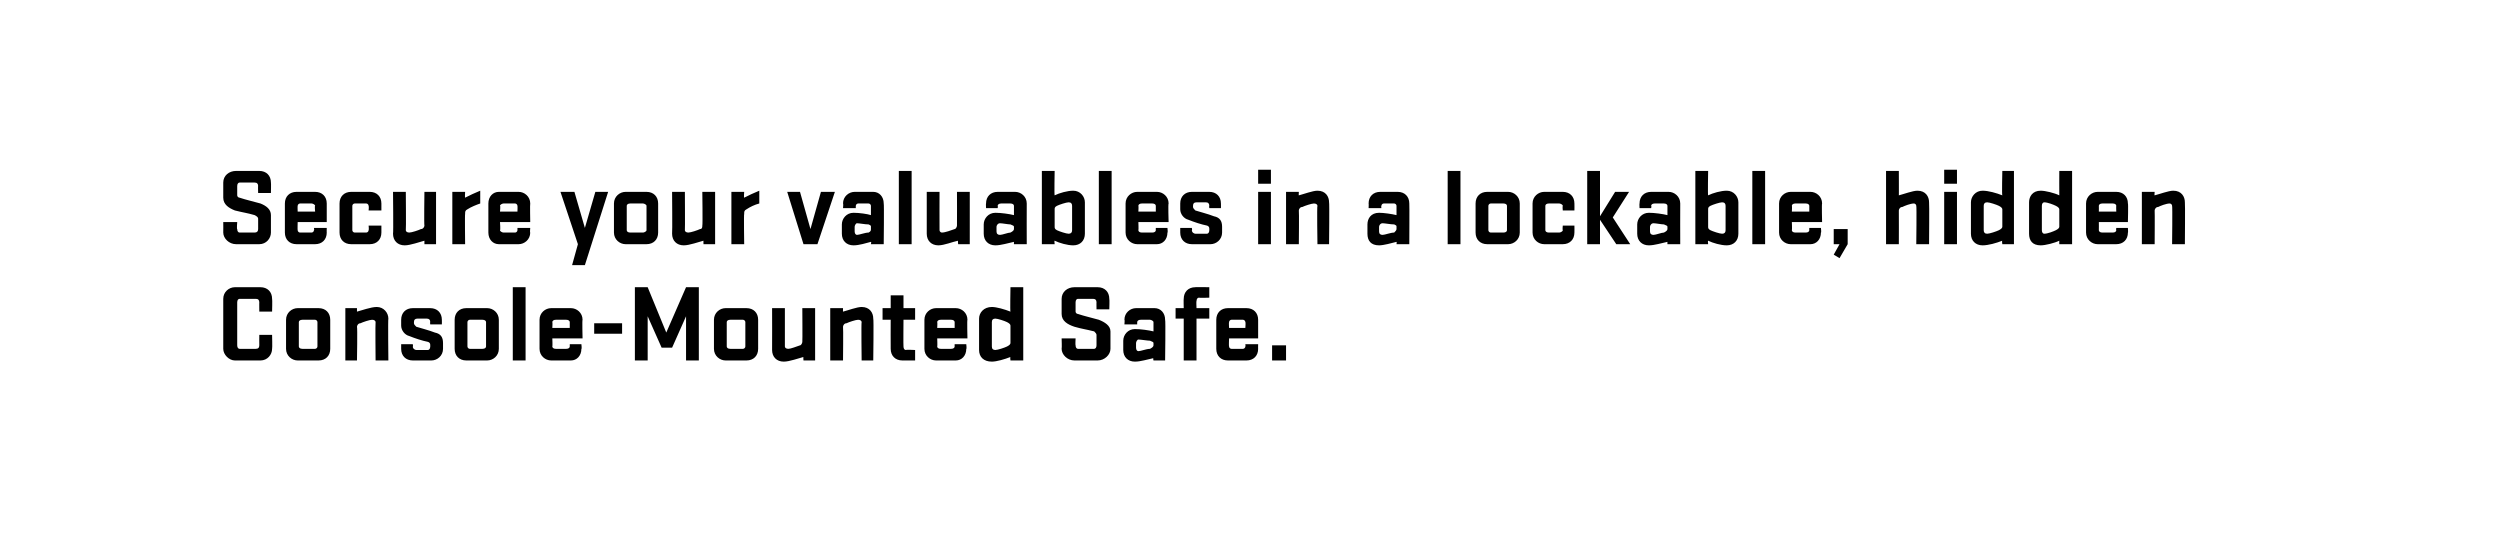 <?xml version="1.0" standalone="no"?><!DOCTYPE svg PUBLIC "-//W3C//DTD SVG 1.1//EN" "http://www.w3.org/Graphics/SVG/1.1/DTD/svg11.dtd"><svg xmlns="http://www.w3.org/2000/svg" version="1.1" width="215px" height="46.2px" viewBox="0 0 215 46.2">  <desc>￼ Secure your valuables in a lockable, hidden Console Mounted Safe.</desc>  <defs/>  <g id="Polygon40194">    <path d="M 22.3 28.8 L 23.4 28.8 C 23.4 28.8 23.43 29.96 23.4 30 C 23.4 30.5 23 31 22.4 31 C 22.4 31 20.2 31 20.2 31 C 19.7 31 19.2 30.5 19.2 30 C 19.2 30 19.2 25.7 19.2 25.7 C 19.2 25.1 19.7 24.7 20.2 24.7 C 20.2 24.7 22.4 24.7 22.4 24.7 C 23 24.7 23.4 25.1 23.4 25.7 C 23.43 25.72 23.4 26.8 23.4 26.8 L 22.3 26.8 C 22.3 26.8 22.29 25.97 22.3 26 C 22.3 25.8 22.2 25.7 22 25.7 C 22 25.7 20.6 25.7 20.6 25.7 C 20.5 25.7 20.4 25.8 20.4 26 C 20.4 26 20.4 29.7 20.4 29.7 C 20.4 29.9 20.5 30 20.6 30 C 20.6 30 22 30 22 30 C 22.2 30 22.3 29.9 22.3 29.7 C 22.29 29.71 22.3 28.8 22.3 28.8 Z M 24.6 30 C 24.6 30 24.6 27.5 24.6 27.5 C 24.6 26.9 25.1 26.5 25.6 26.5 C 25.6 26.5 27.4 26.5 27.4 26.5 C 28 26.5 28.4 26.9 28.4 27.5 C 28.4 27.5 28.4 30 28.4 30 C 28.4 30.6 28 31 27.4 31 C 27.4 31 25.6 31 25.6 31 C 25.1 31 24.6 30.6 24.6 30 Z M 27.3 27.7 C 27.3 27.6 27.2 27.5 27.1 27.5 C 27.1 27.5 26 27.5 26 27.5 C 25.8 27.5 25.7 27.6 25.7 27.7 C 25.7 27.7 25.7 29.8 25.7 29.8 C 25.7 29.9 25.8 30 26 30 C 26 30 27.1 30 27.1 30 C 27.2 30 27.3 29.9 27.3 29.8 C 27.3 29.8 27.3 27.7 27.3 27.7 Z M 30.7 31 L 29.7 31 L 29.7 26.5 L 30.7 26.5 C 30.7 26.5 30.7 26.84 30.7 26.8 C 31.1 26.7 31.9 26.4 32.4 26.4 C 33 26.4 33.4 26.9 33.4 27.4 C 33.36 27.4 33.4 31 33.4 31 L 32.3 31 C 32.3 31 32.27 27.73 32.3 27.7 C 32.3 27.6 32.2 27.5 32 27.5 C 31.8 27.5 31.2 27.7 31 27.8 C 30.8 27.8 30.7 28 30.7 28.1 C 30.75 28.15 30.7 31 30.7 31 Z M 37 29.7 C 37 29.7 37.04 29.47 36.8 29.4 C 36.3 29.3 35.7 29.1 35.2 28.9 C 34.8 28.8 34.5 28.4 34.5 28 C 34.5 28 34.5 27.5 34.5 27.5 C 34.5 26.9 34.9 26.5 35.5 26.5 C 35.5 26.5 37 26.5 37 26.5 C 37.6 26.5 38 26.9 38 27.5 C 38.01 27.5 38 27.9 38 27.9 L 37 27.9 C 37 27.9 36.97 27.69 37 27.7 C 37 27.5 36.9 27.4 36.7 27.4 C 36.7 27.4 35.9 27.4 35.9 27.4 C 35.7 27.4 35.6 27.5 35.6 27.7 C 35.6 27.7 35.6 27.8 35.6 27.8 C 35.6 27.9 35.7 28 35.8 28.1 C 36.1 28.2 36.9 28.4 37.4 28.6 C 37.9 28.7 38.1 29 38.1 29.5 C 38.1 29.5 38.1 30 38.1 30 C 38.1 30.6 37.6 31 37.1 31 C 37.1 31 35.5 31 35.5 31 C 34.9 31 34.5 30.6 34.5 30 C 34.5 30.01 34.5 29.6 34.5 29.6 L 35.5 29.6 C 35.5 29.6 35.54 29.82 35.5 29.8 C 35.5 30 35.7 30.1 35.8 30.1 C 35.8 30.1 36.8 30.1 36.8 30.1 C 36.9 30.1 37 30 37 29.8 C 37.01 29.82 37 29.7 37 29.7 Z M 39.1 30 C 39.1 30 39.1 27.5 39.1 27.5 C 39.1 26.9 39.5 26.5 40.1 26.5 C 40.1 26.5 41.9 26.5 41.9 26.5 C 42.4 26.5 42.9 26.9 42.9 27.5 C 42.9 27.5 42.9 30 42.9 30 C 42.9 30.6 42.4 31 41.9 31 C 41.9 31 40.1 31 40.1 31 C 39.5 31 39.1 30.6 39.1 30 Z M 41.8 27.7 C 41.8 27.6 41.7 27.5 41.5 27.5 C 41.5 27.5 40.4 27.5 40.4 27.5 C 40.3 27.5 40.2 27.6 40.2 27.7 C 40.2 27.7 40.2 29.8 40.2 29.8 C 40.2 29.9 40.3 30 40.4 30 C 40.4 30 41.5 30 41.5 30 C 41.7 30 41.8 29.9 41.8 29.8 C 41.8 29.8 41.8 27.7 41.8 27.7 Z M 44.1 24.7 L 45.2 24.7 L 45.2 31 L 44.1 31 L 44.1 24.7 Z M 47.8 30 C 47.8 30 48.7 30 48.7 30 C 48.9 30 49 29.9 49 29.8 C 49 29.8 49 29.6 49 29.6 L 50 29.6 C 50 29.6 50.05 30.03 50 30 C 50 30.6 49.6 31 49.1 31 C 49.1 31 47.4 31 47.4 31 C 46.9 31 46.4 30.6 46.4 30 C 46.4 30 46.4 27.5 46.4 27.5 C 46.4 26.9 46.9 26.5 47.4 26.5 C 47.4 26.5 49.1 26.5 49.1 26.5 C 49.6 26.5 50.1 26.9 50.1 27.5 C 50.06 27.5 50.1 29.1 50.1 29.1 L 47.5 29.1 C 47.5 29.1 47.53 29.8 47.5 29.8 C 47.5 29.9 47.6 30 47.8 30 Z M 47.5 28.2 L 49 28.2 C 49 28.2 49 27.7 49 27.7 C 49 27.6 48.9 27.5 48.7 27.5 C 48.7 27.5 47.8 27.5 47.8 27.5 C 47.6 27.5 47.5 27.6 47.5 27.7 C 47.53 27.7 47.5 28.2 47.5 28.2 Z M 51.1 28.7 L 51.1 27.8 L 53.5 27.8 L 53.5 28.7 L 51.1 28.7 Z M 55.7 27.2 L 55.7 31 L 54.6 31 L 54.6 24.7 L 55.7 24.7 L 57.3 28.6 L 59 24.7 L 60.1 24.7 L 60.1 31 L 59 31 L 59 27.2 L 57.8 29.9 L 56.9 29.9 L 55.7 27.2 Z M 61.4 30 C 61.4 30 61.4 27.5 61.4 27.5 C 61.4 26.9 61.9 26.5 62.4 26.5 C 62.4 26.5 64.2 26.5 64.2 26.5 C 64.8 26.5 65.2 26.9 65.2 27.5 C 65.2 27.5 65.2 30 65.2 30 C 65.2 30.6 64.8 31 64.2 31 C 64.2 31 62.4 31 62.4 31 C 61.9 31 61.4 30.6 61.4 30 Z M 64.1 27.7 C 64.1 27.6 64 27.5 63.9 27.5 C 63.9 27.5 62.8 27.5 62.8 27.5 C 62.6 27.5 62.5 27.6 62.5 27.7 C 62.5 27.7 62.5 29.8 62.5 29.8 C 62.5 29.9 62.6 30 62.8 30 C 62.8 30 63.9 30 63.9 30 C 64 30 64.1 29.9 64.1 29.8 C 64.1 29.8 64.1 27.7 64.1 27.7 Z M 69 26.5 L 70.1 26.5 L 70.1 31 L 69.1 31 C 69.1 31 69.07 30.66 69.1 30.7 C 68.7 30.8 67.9 31.1 67.4 31.1 C 66.8 31.1 66.4 30.7 66.4 30.1 C 66.41 30.1 66.4 26.5 66.4 26.5 L 67.5 26.5 C 67.5 26.5 67.5 29.78 67.5 29.8 C 67.5 29.9 67.6 30 67.8 30 C 68 30 68.5 29.8 68.8 29.7 C 68.9 29.7 69 29.5 69 29.4 C 69.02 29.36 69 26.5 69 26.5 Z M 72.5 31 L 71.4 31 L 71.4 26.5 L 72.5 26.5 C 72.5 26.5 72.49 26.84 72.5 26.8 C 72.9 26.7 73.7 26.4 74.1 26.4 C 74.8 26.4 75.1 26.9 75.1 27.4 C 75.15 27.4 75.1 31 75.1 31 L 74.1 31 C 74.1 31 74.06 27.73 74.1 27.7 C 74.1 27.6 74 27.5 73.8 27.5 C 73.6 27.5 73 27.7 72.8 27.8 C 72.6 27.8 72.5 28 72.5 28.1 C 72.53 28.15 72.5 31 72.5 31 Z M 78.7 31 C 78.7 31 77.58 31 77.6 31 C 77 31 76.6 30.6 76.6 30 C 76.59 30.01 76.6 27.5 76.6 27.5 L 75.9 27.5 L 75.9 26.5 L 76.6 26.5 L 76.6 25.4 L 77.7 25.4 L 77.7 26.5 L 78.7 26.5 L 78.7 27.5 L 77.7 27.5 C 77.7 27.5 77.68 29.81 77.7 29.8 C 77.7 30 77.8 30.1 77.9 30.1 C 77.94 30.06 78.7 30.1 78.7 30.1 L 78.7 31 Z M 80.9 30 C 80.9 30 81.8 30 81.8 30 C 82 30 82.1 29.9 82.1 29.8 C 82.09 29.8 82.1 29.6 82.1 29.6 L 83.1 29.6 C 83.1 29.6 83.15 30.03 83.1 30 C 83.1 30.6 82.7 31 82.2 31 C 82.2 31 80.5 31 80.5 31 C 80 31 79.5 30.6 79.5 30 C 79.5 30 79.5 27.5 79.5 27.5 C 79.5 26.9 80 26.5 80.5 26.5 C 80.5 26.5 82.2 26.5 82.2 26.5 C 82.7 26.5 83.2 26.9 83.2 27.5 C 83.16 27.5 83.2 29.1 83.2 29.1 L 80.6 29.1 C 80.6 29.1 80.63 29.8 80.6 29.8 C 80.6 29.9 80.7 30 80.9 30 Z M 80.6 28.2 L 82.1 28.2 C 82.1 28.2 82.1 27.7 82.1 27.7 C 82.1 27.6 82 27.5 81.8 27.5 C 81.8 27.5 80.9 27.5 80.9 27.5 C 80.7 27.5 80.6 27.6 80.6 27.7 C 80.63 27.7 80.6 28.2 80.6 28.2 Z M 84.2 27.4 C 84.2 26.9 84.6 26.4 85.3 26.4 C 85.7 26.4 86.4 26.6 86.9 26.8 C 86.86 26.81 86.9 24.7 86.9 24.7 L 88 24.7 L 88 31 L 86.9 31 C 86.9 31 86.86 30.7 86.9 30.7 C 86.4 30.9 85.7 31.1 85.3 31.1 C 84.6 31.1 84.2 30.7 84.2 30.1 C 84.2 30.1 84.2 27.4 84.2 27.4 Z M 85.3 29.8 C 85.3 30 85.4 30.1 85.6 30.1 C 85.8 30.1 86.4 29.9 86.6 29.8 C 86.8 29.7 86.9 29.6 86.9 29.5 C 86.9 29.5 86.9 28 86.9 28 C 86.9 27.9 86.8 27.8 86.6 27.7 C 86.4 27.6 85.8 27.4 85.6 27.4 C 85.4 27.4 85.3 27.5 85.3 27.7 C 85.3 27.7 85.3 29.8 85.3 29.8 Z M 92.4 28.1 C 91.8 27.9 91.3 27.6 91.3 27 C 91.3 27 91.3 25.7 91.3 25.7 C 91.3 25.1 91.8 24.7 92.4 24.7 C 92.4 24.7 94.4 24.7 94.4 24.7 C 95 24.7 95.4 25.1 95.4 25.7 C 95.43 25.72 95.4 26.6 95.4 26.6 L 94.3 26.6 C 94.3 26.6 94.29 25.97 94.3 26 C 94.3 25.8 94.2 25.7 94 25.7 C 94 25.7 92.7 25.7 92.7 25.7 C 92.6 25.7 92.5 25.8 92.5 26 C 92.5 26 92.5 26.8 92.5 26.8 C 92.5 26.9 92.6 27 92.7 27 C 93.3 27.2 93.8 27.3 94.5 27.5 C 95 27.7 95.5 28 95.5 28.5 C 95.5 28.5 95.5 30 95.5 30 C 95.5 30.5 95 31 94.4 31 C 94.4 31 92.4 31 92.4 31 C 91.8 31 91.3 30.5 91.3 30 C 91.33 29.96 91.3 29.1 91.3 29.1 L 92.5 29.1 C 92.5 29.1 92.47 29.71 92.5 29.7 C 92.5 29.9 92.6 30 92.7 30 C 92.7 30 94.1 30 94.1 30 C 94.2 30 94.3 29.9 94.3 29.7 C 94.3 29.7 94.3 28.8 94.3 28.8 C 94.3 28.7 94.2 28.6 94.1 28.5 C 93.3 28.3 93.1 28.3 92.4 28.1 Z M 96.6 29.3 C 96.6 28.8 97 28.3 97.6 28.3 C 98.1 28.3 98.8 28.4 99.2 28.5 C 99.2 28.5 99.2 27.7 99.2 27.7 C 99.2 27.6 99 27.5 98.9 27.5 C 98.9 27.5 98.1 27.5 98.1 27.5 C 97.9 27.5 97.8 27.6 97.8 27.7 C 97.79 27.71 97.8 27.9 97.8 27.9 L 96.7 27.9 C 96.7 27.9 96.74 27.48 96.7 27.5 C 96.7 26.9 97.2 26.5 97.7 26.5 C 97.7 26.5 99.3 26.5 99.3 26.5 C 99.8 26.5 100.2 26.9 100.2 27.5 C 100.25 27.5 100.2 31 100.2 31 L 99.2 31 C 99.2 31 99.15 30.79 99.2 30.8 C 98.7 30.9 98.1 31.1 97.6 31.1 C 97 31.1 96.6 30.7 96.6 30.1 C 96.6 30.1 96.6 29.3 96.6 29.3 Z M 97.7 29.9 C 97.7 30.1 97.8 30.2 97.9 30.2 C 98.1 30.2 98.6 30 98.9 30 C 99.1 29.9 99.2 29.8 99.2 29.7 C 99.2 29.7 99.2 29.5 99.2 29.5 C 99.2 29.4 99.1 29.4 98.9 29.3 C 98.7 29.3 98.1 29.2 97.9 29.2 C 97.8 29.2 97.7 29.4 97.7 29.5 C 97.7 29.5 97.7 29.9 97.7 29.9 Z M 104 25.6 C 104 25.6 103.12 25.63 103.1 25.6 C 103 25.6 102.9 25.7 102.9 25.9 C 102.87 25.88 102.9 26.5 102.9 26.5 L 104 26.5 L 104 27.4 L 102.9 27.4 L 102.9 31 L 101.8 31 L 101.8 27.4 L 101.1 27.4 L 101.1 26.5 L 101.8 26.5 C 101.8 26.5 101.78 25.68 101.8 25.7 C 101.8 25.1 102.2 24.7 102.8 24.7 C 102.76 24.68 104 24.7 104 24.7 L 104 25.6 Z M 105.9 30 C 105.9 30 106.9 30 106.9 30 C 107 30 107.1 29.9 107.1 29.8 C 107.13 29.8 107.1 29.6 107.1 29.6 L 108.2 29.6 C 108.2 29.6 108.19 30.03 108.2 30 C 108.2 30.6 107.8 31 107.2 31 C 107.2 31 105.6 31 105.6 31 C 105 31 104.6 30.6 104.6 30 C 104.6 30 104.6 27.5 104.6 27.5 C 104.6 26.9 105 26.5 105.6 26.5 C 105.6 26.5 107.2 26.5 107.2 26.5 C 107.8 26.5 108.2 26.9 108.2 27.5 C 108.2 27.5 108.2 29.1 108.2 29.1 L 105.7 29.1 C 105.7 29.1 105.67 29.8 105.7 29.8 C 105.7 29.9 105.8 30 105.9 30 Z M 105.7 28.2 L 107.1 28.2 C 107.1 28.2 107.14 27.7 107.1 27.7 C 107.1 27.6 107 27.5 106.9 27.5 C 106.9 27.5 105.9 27.5 105.9 27.5 C 105.8 27.5 105.7 27.6 105.7 27.7 C 105.67 27.7 105.7 28.2 105.7 28.2 Z M 109.4 31 L 109.4 29.7 L 110.6 29.7 L 110.6 31 L 109.4 31 Z " stroke="none" fill="#000"/>  </g>  <g id="Polygon40193">    <path d="M 20.2 18.1 C 19.7 17.9 19.2 17.6 19.2 17 C 19.2 17 19.2 15.7 19.2 15.7 C 19.2 15.1 19.7 14.7 20.3 14.7 C 20.3 14.7 22.3 14.7 22.3 14.7 C 22.9 14.7 23.3 15.1 23.3 15.7 C 23.32 15.72 23.3 16.6 23.3 16.6 L 22.2 16.6 C 22.2 16.6 22.18 15.97 22.2 16 C 22.2 15.8 22.1 15.7 21.9 15.7 C 21.9 15.7 20.6 15.7 20.6 15.7 C 20.5 15.7 20.4 15.8 20.4 16 C 20.4 16 20.4 16.8 20.4 16.8 C 20.4 16.9 20.5 17 20.6 17 C 21.2 17.2 21.7 17.3 22.4 17.5 C 22.9 17.7 23.3 18 23.3 18.5 C 23.3 18.5 23.3 20 23.3 20 C 23.3 20.5 22.9 21 22.3 21 C 22.3 21 20.3 21 20.3 21 C 19.7 21 19.2 20.5 19.2 20 C 19.21 19.96 19.2 19.1 19.2 19.1 L 20.4 19.1 C 20.4 19.1 20.35 19.71 20.4 19.7 C 20.4 19.9 20.5 20 20.6 20 C 20.6 20 21.9 20 21.9 20 C 22.1 20 22.2 19.9 22.2 19.7 C 22.2 19.7 22.2 18.8 22.2 18.8 C 22.2 18.7 22.1 18.6 21.9 18.5 C 21.2 18.3 21 18.3 20.2 18.1 Z M 25.8 20 C 25.8 20 26.8 20 26.8 20 C 26.9 20 27 19.9 27 19.8 C 27.04 19.8 27 19.6 27 19.6 L 28.1 19.6 C 28.1 19.6 28.09 20.03 28.1 20 C 28.1 20.6 27.7 21 27.1 21 C 27.1 21 25.5 21 25.5 21 C 24.9 21 24.5 20.6 24.5 20 C 24.5 20 24.5 17.5 24.5 17.5 C 24.5 16.9 24.9 16.5 25.5 16.5 C 25.5 16.5 27.1 16.5 27.1 16.5 C 27.7 16.5 28.1 16.9 28.1 17.5 C 28.1 17.5 28.1 19.1 28.1 19.1 L 25.6 19.1 C 25.6 19.1 25.58 19.8 25.6 19.8 C 25.6 19.9 25.7 20 25.8 20 Z M 25.6 18.2 L 27.1 18.2 C 27.1 18.2 27.05 17.7 27.1 17.7 C 27.1 17.6 26.9 17.5 26.8 17.5 C 26.8 17.5 25.8 17.5 25.8 17.5 C 25.7 17.5 25.6 17.6 25.6 17.7 C 25.58 17.7 25.6 18.2 25.6 18.2 Z M 31.7 19.4 L 32.8 19.4 C 32.8 19.4 32.8 20.01 32.8 20 C 32.8 20.6 32.4 21 31.8 21 C 31.8 21 30.2 21 30.2 21 C 29.6 21 29.2 20.6 29.2 20 C 29.2 20 29.2 17.5 29.2 17.5 C 29.2 16.9 29.6 16.5 30.2 16.5 C 30.2 16.5 31.8 16.5 31.8 16.5 C 32.4 16.5 32.8 16.9 32.8 17.5 C 32.8 17.5 32.8 18.1 32.8 18.1 L 31.7 18.1 C 31.7 18.1 31.74 17.75 31.7 17.7 C 31.7 17.6 31.6 17.5 31.5 17.5 C 31.5 17.5 30.5 17.5 30.5 17.5 C 30.4 17.5 30.3 17.6 30.3 17.7 C 30.3 17.7 30.3 19.8 30.3 19.8 C 30.3 19.9 30.4 20 30.5 20 C 30.5 20 31.5 20 31.5 20 C 31.6 20 31.7 19.9 31.7 19.8 C 31.74 19.76 31.7 19.4 31.7 19.4 Z M 36.5 16.5 L 37.5 16.5 L 37.5 21 L 36.5 21 C 36.5 21 36.5 20.66 36.5 20.7 C 36.1 20.8 35.3 21.1 34.8 21.1 C 34.2 21.1 33.8 20.7 33.8 20.1 C 33.84 20.1 33.8 16.5 33.8 16.5 L 34.9 16.5 C 34.9 16.5 34.93 19.78 34.9 19.8 C 34.9 19.9 35 20 35.2 20 C 35.4 20 36 19.8 36.2 19.7 C 36.4 19.7 36.5 19.5 36.5 19.4 C 36.46 19.36 36.5 16.5 36.5 16.5 Z M 41.3 17.5 C 41 17.6 40.5 17.8 40.2 18 C 40 18.1 40 18.2 40 18.4 C 39.97 18.37 40 21 40 21 L 38.9 21 L 38.9 16.5 L 40 16.5 C 40 16.5 39.97 17 40 17 C 40.4 16.8 40.8 16.6 41.3 16.4 C 41.3 16.4 41.3 17.5 41.3 17.5 Z M 43.3 20 C 43.3 20 44.3 20 44.3 20 C 44.4 20 44.5 19.9 44.5 19.8 C 44.51 19.8 44.5 19.6 44.5 19.6 L 45.6 19.6 C 45.6 19.6 45.56 20.03 45.6 20 C 45.6 20.6 45.1 21 44.6 21 C 44.6 21 42.9 21 42.9 21 C 42.4 21 42 20.6 42 20 C 42 20 42 17.5 42 17.5 C 42 16.9 42.4 16.5 42.9 16.5 C 42.9 16.5 44.6 16.5 44.6 16.5 C 45.1 16.5 45.6 16.9 45.6 17.5 C 45.57 17.5 45.6 19.1 45.6 19.1 L 43 19.1 C 43 19.1 43.05 19.8 43 19.8 C 43 19.9 43.2 20 43.3 20 Z M 43 18.2 L 44.5 18.2 C 44.5 18.2 44.52 17.7 44.5 17.7 C 44.5 17.6 44.4 17.5 44.3 17.5 C 44.3 17.5 43.3 17.5 43.3 17.5 C 43.2 17.5 43 17.6 43 17.7 C 43.05 17.7 43 18.2 43 18.2 Z M 49.2 22.8 L 49.7 21 L 48.2 16.5 L 49.4 16.5 L 50.3 19.6 L 51.2 16.5 L 52.3 16.5 L 50.3 22.8 L 49.2 22.8 Z M 52.8 20 C 52.8 20 52.8 17.5 52.8 17.5 C 52.8 16.9 53.3 16.5 53.8 16.5 C 53.8 16.5 55.6 16.5 55.6 16.5 C 56.2 16.5 56.6 16.9 56.6 17.5 C 56.6 17.5 56.6 20 56.6 20 C 56.6 20.6 56.2 21 55.6 21 C 55.6 21 53.8 21 53.8 21 C 53.3 21 52.8 20.6 52.8 20 Z M 55.6 17.7 C 55.6 17.6 55.4 17.5 55.3 17.5 C 55.3 17.5 54.2 17.5 54.2 17.5 C 54 17.5 53.9 17.6 53.9 17.7 C 53.9 17.7 53.9 19.8 53.9 19.8 C 53.9 19.9 54 20 54.2 20 C 54.2 20 55.3 20 55.3 20 C 55.4 20 55.6 19.9 55.6 19.8 C 55.6 19.8 55.6 17.7 55.6 17.7 Z M 60.4 16.5 L 61.5 16.5 L 61.5 21 L 60.5 21 C 60.5 21 60.49 20.66 60.5 20.7 C 60.1 20.8 59.3 21.1 58.8 21.1 C 58.2 21.1 57.8 20.7 57.8 20.1 C 57.83 20.1 57.8 16.5 57.8 16.5 L 58.9 16.5 C 58.9 16.5 58.92 19.78 58.9 19.8 C 58.9 19.9 59 20 59.2 20 C 59.4 20 60 19.8 60.2 19.7 C 60.4 19.7 60.4 19.5 60.4 19.4 C 60.44 19.36 60.4 16.5 60.4 16.5 Z M 65.3 17.5 C 64.9 17.6 64.5 17.8 64.2 18 C 64 18.1 64 18.2 64 18.4 C 63.96 18.37 64 21 64 21 L 62.9 21 L 62.9 16.5 L 64 16.5 C 64 16.5 63.96 17 64 17 C 64.4 16.8 64.8 16.6 65.3 16.4 C 65.3 16.4 65.3 17.5 65.3 17.5 Z M 67.7 16.5 L 68.8 16.5 L 69.7 19.7 L 70.6 16.5 L 71.8 16.5 L 70.3 21 L 69.1 21 L 67.7 16.5 Z M 72.4 19.3 C 72.4 18.8 72.8 18.3 73.4 18.3 C 73.9 18.3 74.6 18.4 74.9 18.5 C 74.9 18.5 74.9 17.7 74.9 17.7 C 74.9 17.6 74.8 17.5 74.7 17.5 C 74.7 17.5 73.8 17.5 73.8 17.5 C 73.7 17.5 73.6 17.6 73.6 17.7 C 73.59 17.71 73.6 17.9 73.6 17.9 L 72.5 17.9 C 72.5 17.9 72.54 17.48 72.5 17.5 C 72.5 16.9 73 16.5 73.5 16.5 C 73.5 16.5 75.1 16.5 75.1 16.5 C 75.6 16.5 76 16.9 76 17.5 C 76.04 17.5 76 21 76 21 L 74.9 21 C 74.9 21 74.95 20.79 74.9 20.8 C 74.5 20.9 73.9 21.1 73.4 21.1 C 72.8 21.1 72.4 20.7 72.4 20.1 C 72.4 20.1 72.4 19.3 72.4 19.3 Z M 73.5 19.9 C 73.5 20.1 73.6 20.2 73.7 20.2 C 73.9 20.2 74.4 20 74.7 20 C 74.9 19.9 74.9 19.8 74.9 19.7 C 74.9 19.7 74.9 19.5 74.9 19.5 C 74.9 19.4 74.9 19.4 74.7 19.3 C 74.4 19.3 73.9 19.2 73.7 19.2 C 73.6 19.2 73.5 19.4 73.5 19.5 C 73.5 19.5 73.5 19.9 73.5 19.9 Z M 77.3 14.7 L 78.4 14.7 L 78.4 21 L 77.3 21 L 77.3 14.7 Z M 82.3 16.5 L 83.4 16.5 L 83.4 21 L 82.4 21 C 82.4 21 82.36 20.66 82.4 20.7 C 81.9 20.8 81.2 21.1 80.7 21.1 C 80.1 21.1 79.7 20.7 79.7 20.1 C 79.7 20.1 79.7 16.5 79.7 16.5 L 80.8 16.5 C 80.8 16.5 80.79 19.78 80.8 19.8 C 80.8 19.9 80.9 20 81 20 C 81.3 20 81.8 19.8 82.1 19.7 C 82.2 19.7 82.3 19.5 82.3 19.4 C 82.31 19.36 82.3 16.5 82.3 16.5 Z M 84.6 19.3 C 84.6 18.8 85 18.3 85.6 18.3 C 86.1 18.3 86.8 18.4 87.2 18.5 C 87.2 18.5 87.2 17.7 87.2 17.7 C 87.2 17.6 87.1 17.5 86.9 17.5 C 86.9 17.5 86.1 17.5 86.1 17.5 C 85.9 17.5 85.8 17.6 85.8 17.7 C 85.83 17.71 85.8 17.9 85.8 17.9 L 84.8 17.9 C 84.8 17.9 84.78 17.48 84.8 17.5 C 84.8 16.9 85.2 16.5 85.8 16.5 C 85.8 16.5 87.3 16.5 87.3 16.5 C 87.8 16.5 88.3 16.9 88.3 17.5 C 88.29 17.5 88.3 21 88.3 21 L 87.2 21 C 87.2 21 87.19 20.79 87.2 20.8 C 86.7 20.9 86.1 21.1 85.6 21.1 C 85 21.1 84.6 20.7 84.6 20.1 C 84.6 20.1 84.6 19.3 84.6 19.3 Z M 85.7 19.9 C 85.7 20.1 85.8 20.2 86 20.2 C 86.2 20.2 86.7 20 86.9 20 C 87.1 19.9 87.2 19.8 87.2 19.7 C 87.2 19.7 87.2 19.5 87.2 19.5 C 87.2 19.4 87.1 19.4 86.9 19.3 C 86.7 19.3 86.2 19.2 86 19.2 C 85.8 19.2 85.7 19.4 85.7 19.5 C 85.7 19.5 85.7 19.9 85.7 19.9 Z M 93.3 20.1 C 93.3 20.7 92.9 21.1 92.3 21.1 C 91.8 21.1 91.1 20.9 90.7 20.7 C 90.66 20.7 90.7 21 90.7 21 L 89.6 21 L 89.6 14.7 L 90.7 14.7 C 90.7 14.7 90.66 16.81 90.7 16.8 C 91.1 16.6 91.8 16.4 92.3 16.4 C 92.9 16.4 93.3 16.9 93.3 17.4 C 93.3 17.4 93.3 20.1 93.3 20.1 Z M 91.9 17.4 C 91.7 17.4 91.1 17.6 90.9 17.7 C 90.7 17.8 90.7 17.9 90.7 18 C 90.7 18 90.7 19.5 90.7 19.5 C 90.7 19.6 90.7 19.7 90.9 19.8 C 91.1 19.9 91.7 20.1 91.9 20.1 C 92.1 20.1 92.2 20 92.2 19.8 C 92.2 19.8 92.2 17.7 92.2 17.7 C 92.2 17.5 92.1 17.4 91.9 17.4 Z M 94.5 14.7 L 95.6 14.7 L 95.6 21 L 94.5 21 L 94.5 14.7 Z M 98.2 20 C 98.2 20 99.1 20 99.1 20 C 99.3 20 99.4 19.9 99.4 19.8 C 99.39 19.8 99.4 19.6 99.4 19.6 L 100.4 19.6 C 100.4 19.6 100.45 20.03 100.4 20 C 100.4 20.6 100 21 99.5 21 C 99.5 21 97.8 21 97.8 21 C 97.3 21 96.8 20.6 96.8 20 C 96.8 20 96.8 17.5 96.8 17.5 C 96.8 16.9 97.3 16.5 97.8 16.5 C 97.8 16.5 99.5 16.5 99.5 16.5 C 100 16.5 100.5 16.9 100.5 17.5 C 100.45 17.5 100.5 19.1 100.5 19.1 L 97.9 19.1 C 97.9 19.1 97.93 19.8 97.9 19.8 C 97.9 19.9 98 20 98.2 20 Z M 97.9 18.2 L 99.4 18.2 C 99.4 18.2 99.4 17.7 99.4 17.7 C 99.4 17.6 99.3 17.5 99.1 17.5 C 99.1 17.5 98.2 17.5 98.2 17.5 C 98 17.5 97.9 17.6 97.9 17.7 C 97.93 17.7 97.9 18.2 97.9 18.2 Z M 104 19.7 C 104 19.7 104.04 19.47 103.8 19.4 C 103.3 19.3 102.7 19.1 102.2 18.9 C 101.8 18.8 101.5 18.4 101.5 18 C 101.5 18 101.5 17.5 101.5 17.5 C 101.5 16.9 101.9 16.5 102.5 16.5 C 102.5 16.5 104 16.5 104 16.5 C 104.6 16.5 105 16.9 105 17.5 C 105.01 17.5 105 17.9 105 17.9 L 104 17.9 C 104 17.9 103.97 17.69 104 17.7 C 104 17.5 103.9 17.4 103.7 17.4 C 103.7 17.4 102.9 17.4 102.9 17.4 C 102.7 17.4 102.6 17.5 102.6 17.7 C 102.6 17.7 102.6 17.8 102.6 17.8 C 102.6 17.9 102.7 18 102.8 18.1 C 103.1 18.2 103.9 18.4 104.4 18.6 C 104.9 18.7 105.1 19 105.1 19.5 C 105.1 19.5 105.1 20 105.1 20 C 105.1 20.6 104.6 21 104.1 21 C 104.1 21 102.5 21 102.5 21 C 101.9 21 101.5 20.6 101.5 20 C 101.5 20.01 101.5 19.6 101.5 19.6 L 102.5 19.6 C 102.5 19.6 102.54 19.82 102.5 19.8 C 102.5 20 102.7 20.1 102.8 20.1 C 102.8 20.1 103.8 20.1 103.8 20.1 C 103.9 20.1 104 20 104 19.8 C 104.01 19.82 104 19.7 104 19.7 Z M 108.2 16.5 L 109.3 16.5 L 109.3 21 L 108.2 21 L 108.2 16.5 Z M 108.2 14.6 L 109.3 14.6 L 109.3 15.8 L 108.2 15.8 L 108.2 14.6 Z M 111.7 21 L 110.6 21 L 110.6 16.5 L 111.7 16.5 C 111.7 16.5 111.68 16.84 111.7 16.8 C 112.1 16.7 112.9 16.4 113.3 16.4 C 114 16.4 114.3 16.9 114.3 17.4 C 114.34 17.4 114.3 21 114.3 21 L 113.3 21 C 113.3 21 113.25 17.73 113.3 17.7 C 113.3 17.6 113.2 17.5 113 17.5 C 112.8 17.5 112.2 17.7 112 17.8 C 111.8 17.8 111.7 18 111.7 18.1 C 111.73 18.15 111.7 21 111.7 21 Z M 117.6 19.3 C 117.6 18.8 117.9 18.3 118.6 18.3 C 119 18.3 119.7 18.4 120.1 18.5 C 120.1 18.5 120.1 17.7 120.1 17.7 C 120.1 17.6 120 17.5 119.9 17.5 C 119.9 17.5 119 17.5 119 17.5 C 118.9 17.5 118.8 17.6 118.8 17.7 C 118.77 17.71 118.8 17.9 118.8 17.9 L 117.7 17.9 C 117.7 17.9 117.72 17.48 117.7 17.5 C 117.7 16.9 118.1 16.5 118.7 16.5 C 118.7 16.5 120.2 16.5 120.2 16.5 C 120.8 16.5 121.2 16.9 121.2 17.5 C 121.22 17.5 121.2 21 121.2 21 L 120.1 21 C 120.1 21 120.13 20.79 120.1 20.8 C 119.7 20.9 119 21.1 118.6 21.1 C 117.9 21.1 117.6 20.7 117.6 20.1 C 117.6 20.1 117.6 19.3 117.6 19.3 Z M 118.6 19.9 C 118.6 20.1 118.7 20.2 118.9 20.2 C 119.1 20.2 119.6 20 119.9 20 C 120 19.9 120.1 19.8 120.1 19.7 C 120.1 19.7 120.1 19.5 120.1 19.5 C 120.1 19.4 120.1 19.4 119.9 19.3 C 119.6 19.3 119.1 19.2 118.9 19.2 C 118.7 19.2 118.6 19.4 118.6 19.5 C 118.6 19.5 118.6 19.9 118.6 19.9 Z M 124.5 14.7 L 125.6 14.7 L 125.6 21 L 124.5 21 L 124.5 14.7 Z M 126.9 20 C 126.9 20 126.9 17.5 126.9 17.5 C 126.9 16.9 127.3 16.5 127.9 16.5 C 127.9 16.5 129.7 16.5 129.7 16.5 C 130.2 16.5 130.7 16.9 130.7 17.5 C 130.7 17.5 130.7 20 130.7 20 C 130.7 20.6 130.2 21 129.7 21 C 129.7 21 127.9 21 127.9 21 C 127.3 21 126.9 20.6 126.9 20 Z M 129.6 17.7 C 129.6 17.6 129.5 17.5 129.3 17.5 C 129.3 17.5 128.2 17.5 128.2 17.5 C 128.1 17.5 128 17.6 128 17.7 C 128 17.7 128 19.8 128 19.8 C 128 19.9 128.1 20 128.2 20 C 128.2 20 129.3 20 129.3 20 C 129.5 20 129.6 19.9 129.6 19.8 C 129.6 19.8 129.6 17.7 129.6 17.7 Z M 134.4 19.4 L 135.4 19.4 C 135.4 19.4 135.41 20.01 135.4 20 C 135.4 20.6 135 21 134.4 21 C 134.4 21 132.8 21 132.8 21 C 132.3 21 131.8 20.6 131.8 20 C 131.8 20 131.8 17.5 131.8 17.5 C 131.8 16.9 132.3 16.5 132.8 16.5 C 132.8 16.5 134.4 16.5 134.4 16.5 C 135 16.5 135.4 16.9 135.4 17.5 C 135.41 17.5 135.4 18.1 135.4 18.1 L 134.4 18.1 C 134.4 18.1 134.36 17.75 134.4 17.7 C 134.4 17.6 134.2 17.5 134.1 17.5 C 134.1 17.5 133.2 17.5 133.2 17.5 C 133 17.5 132.9 17.6 132.9 17.7 C 132.9 17.7 132.9 19.8 132.9 19.8 C 132.9 19.9 133 20 133.2 20 C 133.2 20 134.1 20 134.1 20 C 134.2 20 134.4 19.9 134.4 19.8 C 134.36 19.76 134.4 19.4 134.4 19.4 Z M 138.7 18.7 L 140.2 21 L 139 21 L 137.6 18.9 L 137.6 21 L 136.5 21 L 136.5 14.7 L 137.6 14.7 L 137.6 18.6 L 138.9 16.5 L 140.1 16.5 L 138.7 18.7 Z M 140.8 19.3 C 140.8 18.8 141.2 18.3 141.8 18.3 C 142.3 18.3 143 18.4 143.4 18.5 C 143.4 18.5 143.4 17.7 143.4 17.7 C 143.4 17.6 143.3 17.5 143.1 17.5 C 143.1 17.5 142.3 17.5 142.3 17.5 C 142.1 17.5 142 17.6 142 17.7 C 142.04 17.71 142 17.9 142 17.9 L 141 17.9 C 141 17.9 140.98 17.48 141 17.5 C 141 16.9 141.4 16.5 142 16.5 C 142 16.5 143.5 16.5 143.5 16.5 C 144 16.5 144.5 16.9 144.5 17.5 C 144.49 17.5 144.5 21 144.5 21 L 143.4 21 C 143.4 21 143.39 20.79 143.4 20.8 C 142.9 20.9 142.3 21.1 141.8 21.1 C 141.2 21.1 140.8 20.7 140.8 20.1 C 140.8 20.1 140.8 19.3 140.8 19.3 Z M 141.9 19.9 C 141.9 20.1 142 20.2 142.2 20.2 C 142.4 20.2 142.9 20 143.1 20 C 143.3 19.9 143.4 19.8 143.4 19.7 C 143.4 19.7 143.4 19.5 143.4 19.5 C 143.4 19.4 143.3 19.4 143.1 19.3 C 142.9 19.3 142.4 19.2 142.2 19.2 C 142 19.2 141.9 19.4 141.9 19.5 C 141.9 19.5 141.9 19.9 141.9 19.9 Z M 149.5 20.1 C 149.5 20.7 149.1 21.1 148.5 21.1 C 148 21.1 147.3 20.9 146.9 20.7 C 146.86 20.7 146.9 21 146.9 21 L 145.8 21 L 145.8 14.7 L 146.9 14.7 C 146.9 14.7 146.86 16.81 146.9 16.8 C 147.3 16.6 148 16.4 148.5 16.4 C 149.1 16.4 149.5 16.9 149.5 17.4 C 149.5 17.4 149.5 20.1 149.5 20.1 Z M 148.1 17.4 C 147.9 17.4 147.3 17.6 147.1 17.7 C 146.9 17.8 146.9 17.9 146.9 18 C 146.9 18 146.9 19.5 146.9 19.5 C 146.9 19.6 146.9 19.7 147.1 19.8 C 147.3 19.9 147.9 20.1 148.1 20.1 C 148.3 20.1 148.4 20 148.4 19.8 C 148.4 19.8 148.4 17.7 148.4 17.7 C 148.4 17.5 148.3 17.4 148.1 17.4 Z M 150.7 14.7 L 151.8 14.7 L 151.8 21 L 150.7 21 L 150.7 14.7 Z M 154.4 20 C 154.4 20 155.3 20 155.3 20 C 155.5 20 155.6 19.9 155.6 19.8 C 155.59 19.8 155.6 19.6 155.6 19.6 L 156.6 19.6 C 156.6 19.6 156.65 20.03 156.6 20 C 156.6 20.6 156.2 21 155.7 21 C 155.7 21 154 21 154 21 C 153.5 21 153 20.6 153 20 C 153 20 153 17.5 153 17.5 C 153 16.9 153.5 16.5 154 16.5 C 154 16.5 155.7 16.5 155.7 16.5 C 156.2 16.5 156.7 16.9 156.7 17.5 C 156.66 17.5 156.7 19.1 156.7 19.1 L 154.1 19.1 C 154.1 19.1 154.13 19.8 154.1 19.8 C 154.1 19.9 154.2 20 154.4 20 Z M 154.1 18.2 L 155.6 18.2 C 155.6 18.2 155.6 17.7 155.6 17.7 C 155.6 17.6 155.5 17.5 155.3 17.5 C 155.3 17.5 154.4 17.5 154.4 17.5 C 154.2 17.5 154.1 17.6 154.1 17.7 C 154.13 17.7 154.1 18.2 154.1 18.2 Z M 158.2 21 L 157.7 21 L 157.7 19.7 L 158.9 19.7 L 158.9 21 L 158.2 22.2 L 157.7 21.9 L 158.2 21 Z M 163.3 21 L 162.2 21 L 162.2 14.7 L 163.3 14.7 C 163.3 14.7 163.31 16.84 163.3 16.8 C 163.7 16.7 164.5 16.4 164.9 16.4 C 165.6 16.4 165.9 16.9 165.9 17.4 C 165.93 17.4 165.9 21 165.9 21 L 164.8 21 C 164.8 21 164.84 17.73 164.8 17.7 C 164.8 17.6 164.7 17.5 164.6 17.5 C 164.3 17.5 163.8 17.7 163.6 17.8 C 163.4 17.8 163.3 18 163.3 18.1 C 163.31 18.15 163.3 21 163.3 21 Z M 167.2 16.5 L 168.3 16.5 L 168.3 21 L 167.2 21 L 167.2 16.5 Z M 167.2 14.6 L 168.3 14.6 L 168.3 15.8 L 167.2 15.8 L 167.2 14.6 Z M 169.5 17.4 C 169.5 16.9 169.9 16.4 170.5 16.4 C 171 16.4 171.7 16.6 172.2 16.8 C 172.15 16.81 172.2 14.7 172.2 14.7 L 173.2 14.7 L 173.2 21 L 172.2 21 C 172.2 21 172.15 20.7 172.2 20.7 C 171.7 20.9 171 21.1 170.5 21.1 C 169.9 21.1 169.5 20.7 169.5 20.1 C 169.5 20.1 169.5 17.4 169.5 17.4 Z M 170.6 19.8 C 170.6 20 170.7 20.1 170.9 20.1 C 171.1 20.1 171.7 19.9 171.9 19.8 C 172.1 19.7 172.2 19.6 172.2 19.5 C 172.2 19.5 172.2 18 172.2 18 C 172.2 17.9 172.1 17.8 171.9 17.7 C 171.7 17.6 171.1 17.4 170.9 17.4 C 170.7 17.4 170.6 17.5 170.6 17.7 C 170.6 17.7 170.6 19.8 170.6 19.8 Z M 174.5 17.4 C 174.5 16.9 174.8 16.4 175.5 16.4 C 175.9 16.4 176.7 16.6 177.1 16.8 C 177.09 16.81 177.1 14.7 177.1 14.7 L 178.2 14.7 L 178.2 21 L 177.1 21 C 177.1 21 177.09 20.7 177.1 20.7 C 176.7 20.9 175.9 21.1 175.5 21.1 C 174.8 21.1 174.5 20.7 174.5 20.1 C 174.5 20.1 174.5 17.4 174.5 17.4 Z M 175.6 19.8 C 175.6 20 175.7 20.1 175.8 20.1 C 176.1 20.1 176.6 19.9 176.8 19.8 C 177 19.7 177.1 19.6 177.1 19.5 C 177.1 19.5 177.1 18 177.1 18 C 177.1 17.9 177 17.8 176.8 17.7 C 176.6 17.6 176.1 17.4 175.8 17.4 C 175.7 17.4 175.6 17.5 175.6 17.7 C 175.6 17.7 175.6 19.8 175.6 19.8 Z M 180.8 20 C 180.8 20 181.7 20 181.7 20 C 181.9 20 182 19.9 182 19.8 C 181.97 19.8 182 19.6 182 19.6 L 183 19.6 C 183 19.6 183.03 20.03 183 20 C 183 20.6 182.6 21 182 21 C 182 21 180.4 21 180.4 21 C 179.9 21 179.4 20.6 179.4 20 C 179.4 20 179.4 17.5 179.4 17.5 C 179.4 16.9 179.9 16.5 180.4 16.5 C 180.4 16.5 182 16.5 182 16.5 C 182.6 16.5 183 16.9 183 17.5 C 183.04 17.5 183 19.1 183 19.1 L 180.5 19.1 C 180.5 19.1 180.51 19.8 180.5 19.8 C 180.5 19.9 180.6 20 180.8 20 Z M 180.5 18.2 L 182 18.2 C 182 18.2 181.98 17.7 182 17.7 C 182 17.6 181.9 17.5 181.7 17.5 C 181.7 17.5 180.8 17.5 180.8 17.5 C 180.6 17.5 180.5 17.6 180.5 17.7 C 180.51 17.7 180.5 18.2 180.5 18.2 Z M 185.3 21 L 184.2 21 L 184.2 16.5 L 185.3 16.5 C 185.3 16.5 185.27 16.84 185.3 16.8 C 185.7 16.7 186.5 16.4 186.9 16.4 C 187.6 16.4 187.9 16.9 187.9 17.4 C 187.93 17.4 187.9 21 187.9 21 L 186.8 21 C 186.8 21 186.84 17.73 186.8 17.7 C 186.8 17.6 186.7 17.5 186.6 17.5 C 186.3 17.5 185.8 17.7 185.6 17.8 C 185.4 17.8 185.3 18 185.3 18.1 C 185.32 18.15 185.3 21 185.3 21 Z " stroke="none" fill="#000"/>  </g></svg>